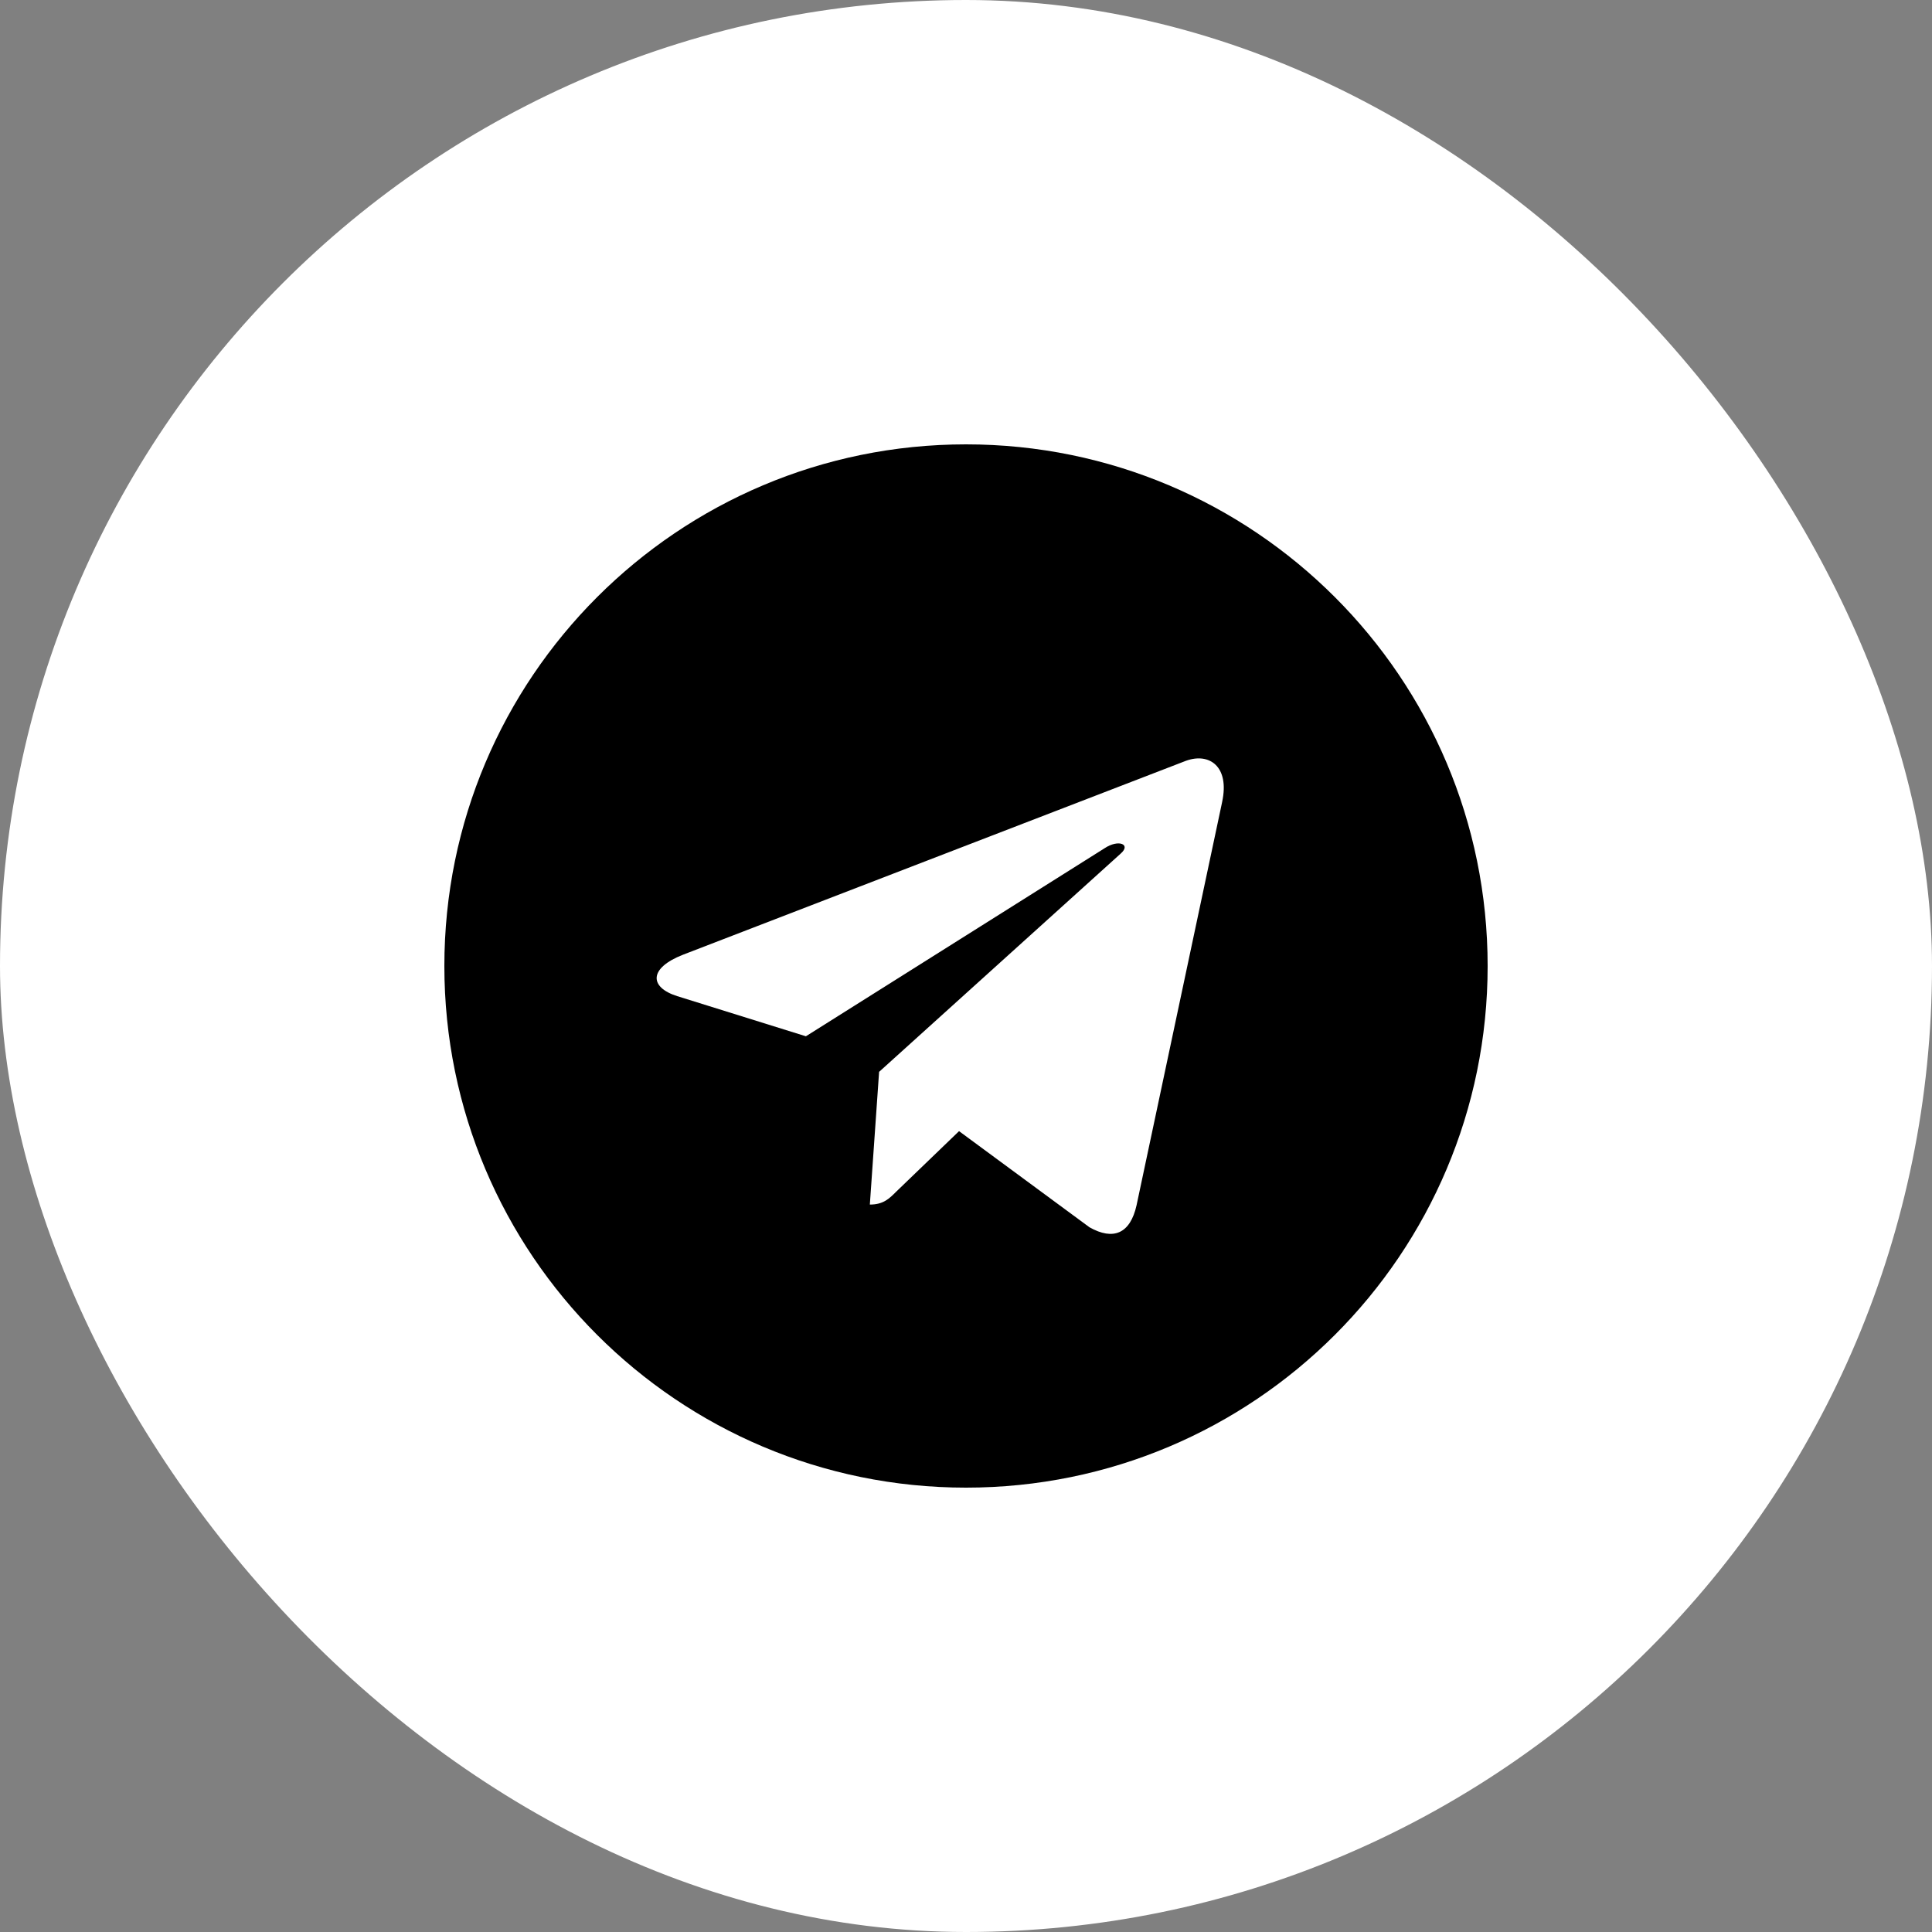 <?xml version="1.0" encoding="UTF-8"?> <svg xmlns="http://www.w3.org/2000/svg" width="100" height="100" viewBox="0 0 100 100" fill="none"><rect x="0" y="0" width="100" height="100" fill="#808080" stroke="none"/><g clip-path="url(#clip0_472_8262)"><rect width="100" height="100" rx="50" fill="white"></rect><path d="M50 77C64.915 77 77 64.915 77 50C77 35.085 64.915 23 50 23C35.085 23 23 35.085 23 50C23 64.915 35.085 77 50 77ZM35.355 49.415L61.387 39.378C62.596 38.941 63.651 39.672 63.259 41.499L63.261 41.497L58.829 62.38C58.501 63.86 57.621 64.22 56.39 63.523L49.64 58.548L46.384 61.684C46.024 62.044 45.721 62.348 45.023 62.348L45.502 55.479L58.012 44.177C58.557 43.698 57.891 43.428 57.173 43.905L41.713 53.638L35.049 51.559C33.602 51.1 33.571 50.112 35.355 49.415Z" fill="black"></path></g><defs><clipPath id="clip0_472_8262"><rect width="100" height="100" fill="white"></rect></clipPath></defs></svg> 